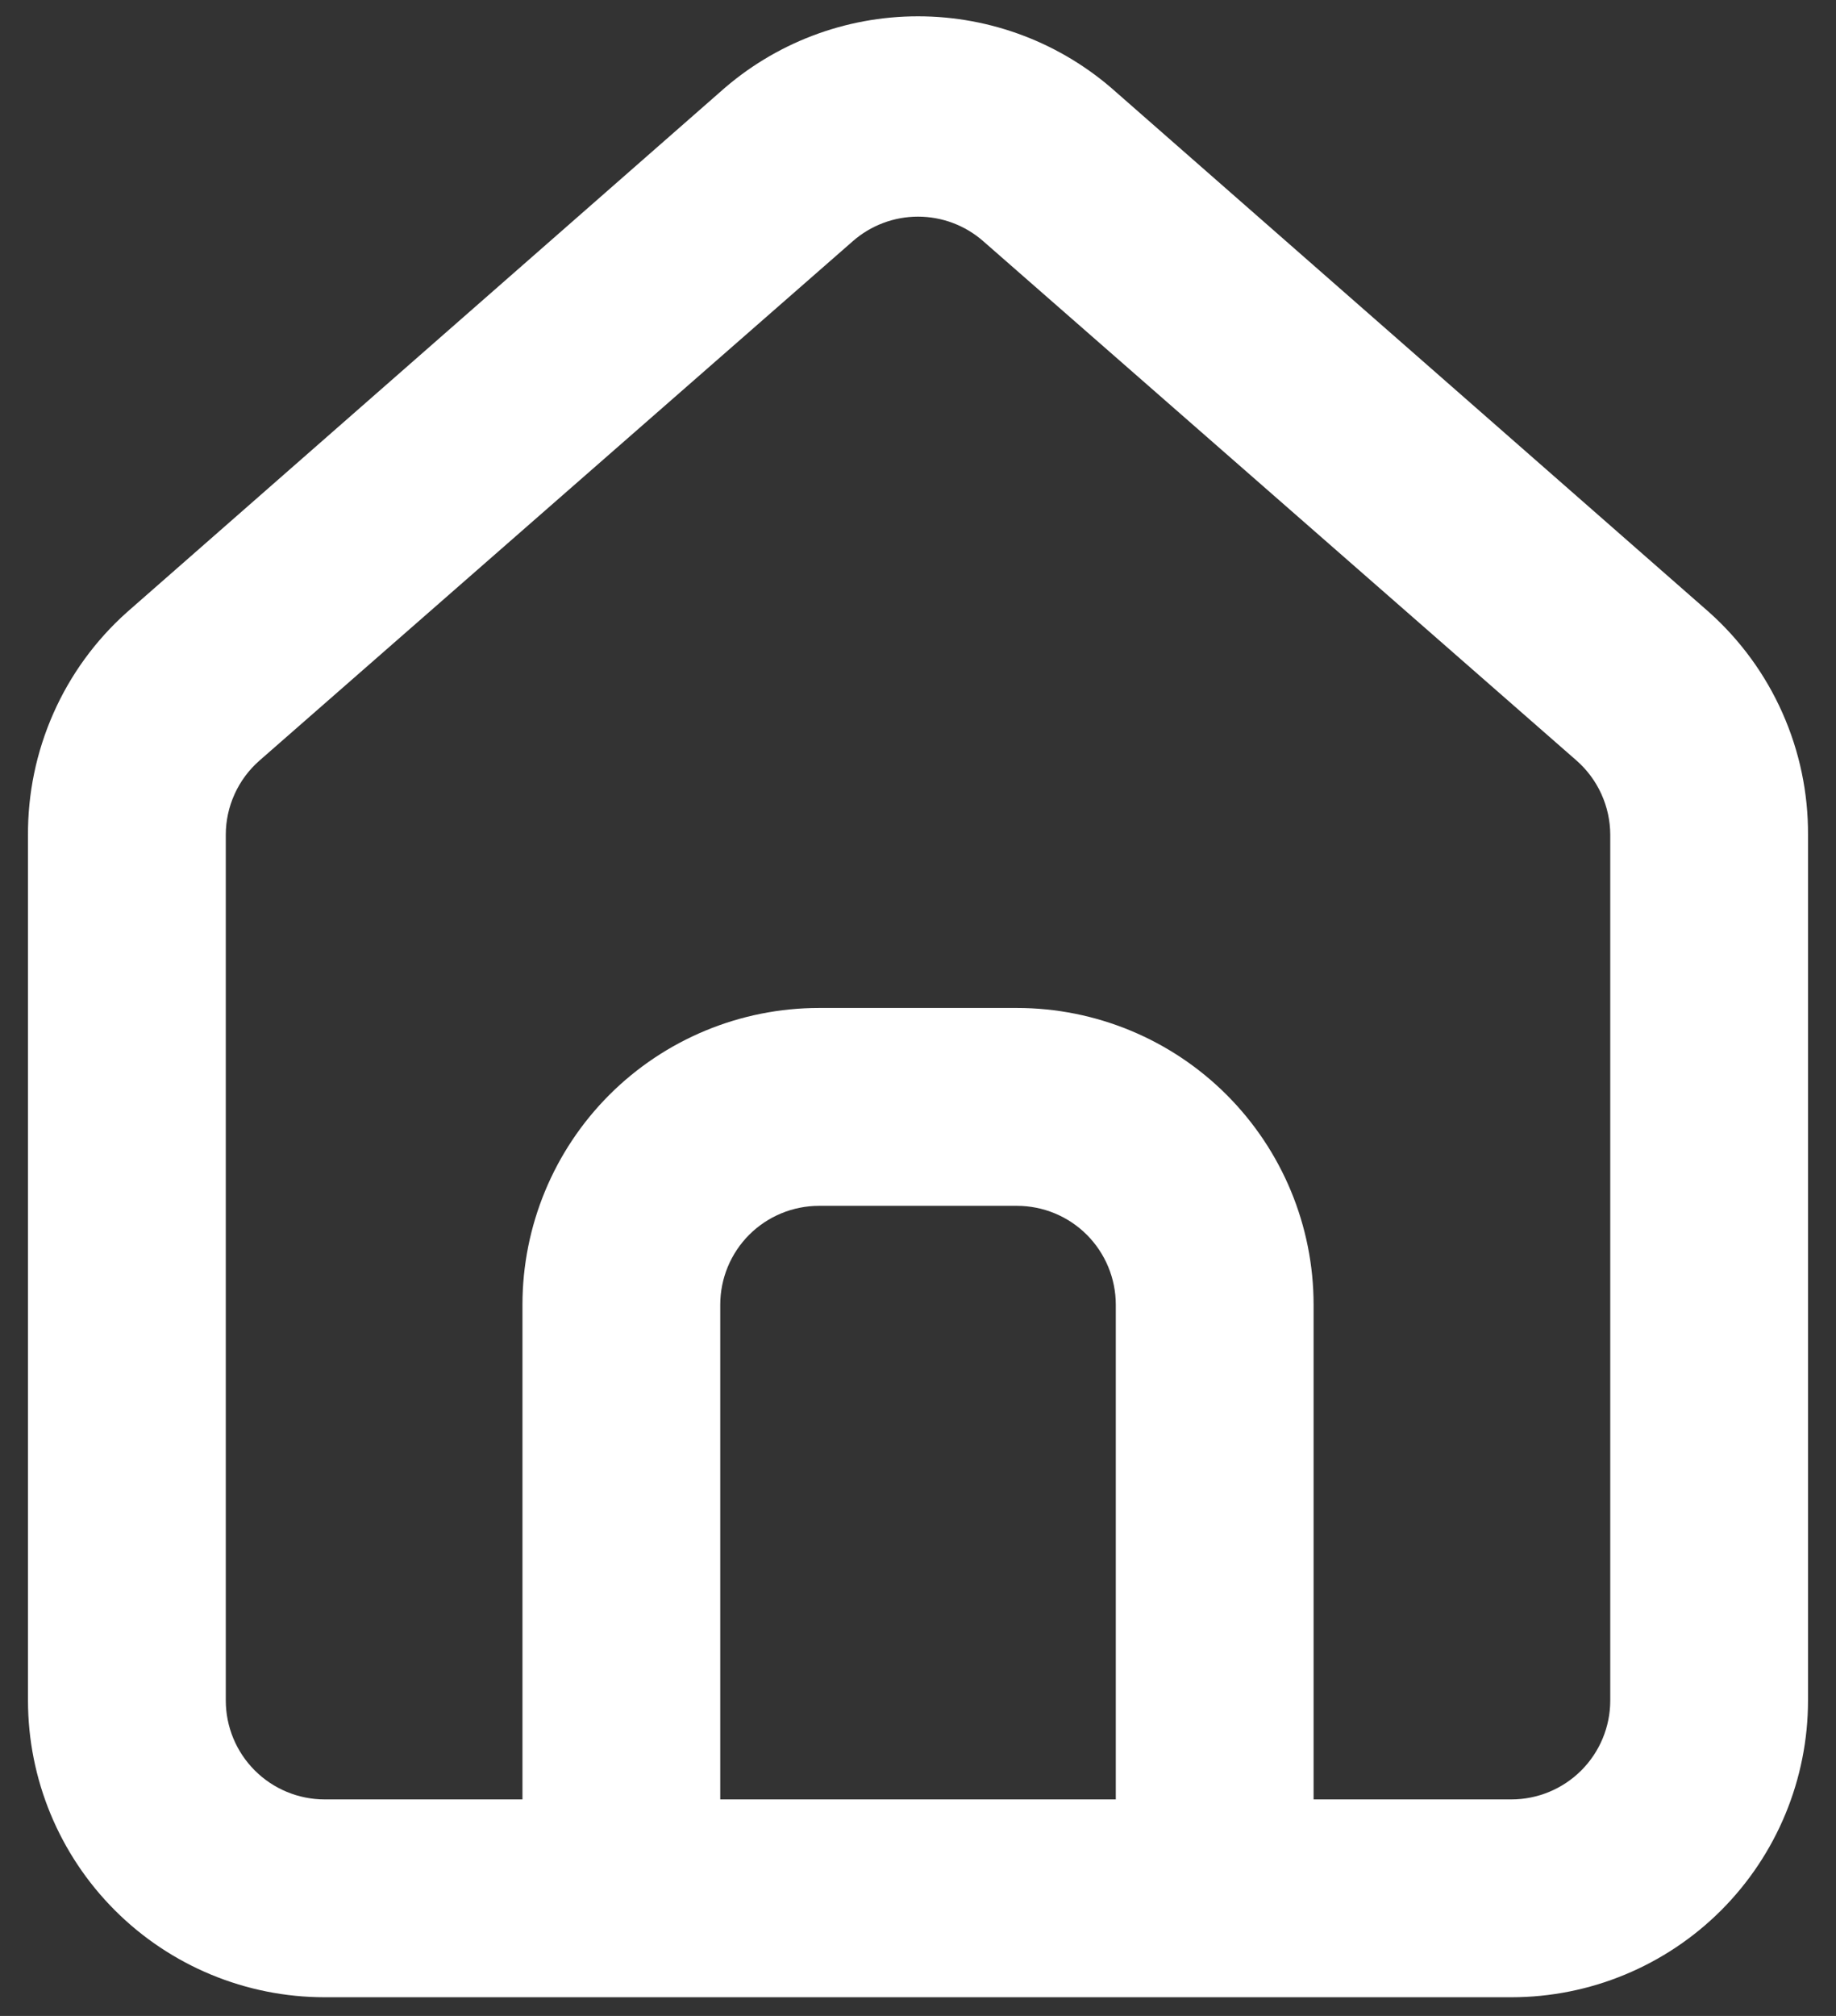<svg width="41" height="45" viewBox="0 0 41 45" fill="none" xmlns="http://www.w3.org/2000/svg">
<rect x="0" y="0" width="41" height="45" fill="#333333" stroke="none"/>
<path d="M38.167 13.667L24.917 2.051C23.702 0.964 22.13 0.364 20.5 0.364C18.871 0.364 17.298 0.964 16.084 2.051L2.834 13.667C2.132 14.294 1.572 15.063 1.192 15.924C0.811 16.785 0.618 17.716 0.625 18.657V37.958C0.625 39.715 1.323 41.4 2.566 42.643C3.808 43.885 5.493 44.583 7.25 44.583H33.75C35.507 44.583 37.192 43.885 38.435 42.643C39.677 41.4 40.375 39.715 40.375 37.958V18.635C40.38 17.698 40.185 16.77 39.804 15.914C39.424 15.057 38.865 14.291 38.167 13.667ZM24.917 40.167H16.084V29.125C16.084 28.539 16.316 27.978 16.73 27.563C17.145 27.149 17.706 26.917 18.292 26.917H22.709C23.294 26.917 23.856 27.149 24.27 27.563C24.684 27.978 24.917 28.539 24.917 29.125V40.167ZM35.959 37.958C35.959 38.544 35.726 39.106 35.312 39.52C34.898 39.934 34.336 40.167 33.75 40.167H29.334V29.125C29.334 27.368 28.636 25.683 27.393 24.44C26.151 23.198 24.466 22.5 22.709 22.5H18.292C16.535 22.5 14.85 23.198 13.607 24.44C12.365 25.683 11.667 27.368 11.667 29.125V40.167H7.25C6.665 40.167 6.103 39.934 5.689 39.52C5.275 39.106 5.042 38.544 5.042 37.958V18.635C5.042 18.322 5.109 18.012 5.239 17.726C5.368 17.441 5.557 17.186 5.793 16.979L19.043 5.385C19.446 5.031 19.964 4.836 20.5 4.836C21.037 4.836 21.555 5.031 21.958 5.385L35.208 16.979C35.443 17.186 35.632 17.441 35.761 17.726C35.891 18.012 35.958 18.322 35.959 18.635V37.958Z" fill="white"/>
</svg>
